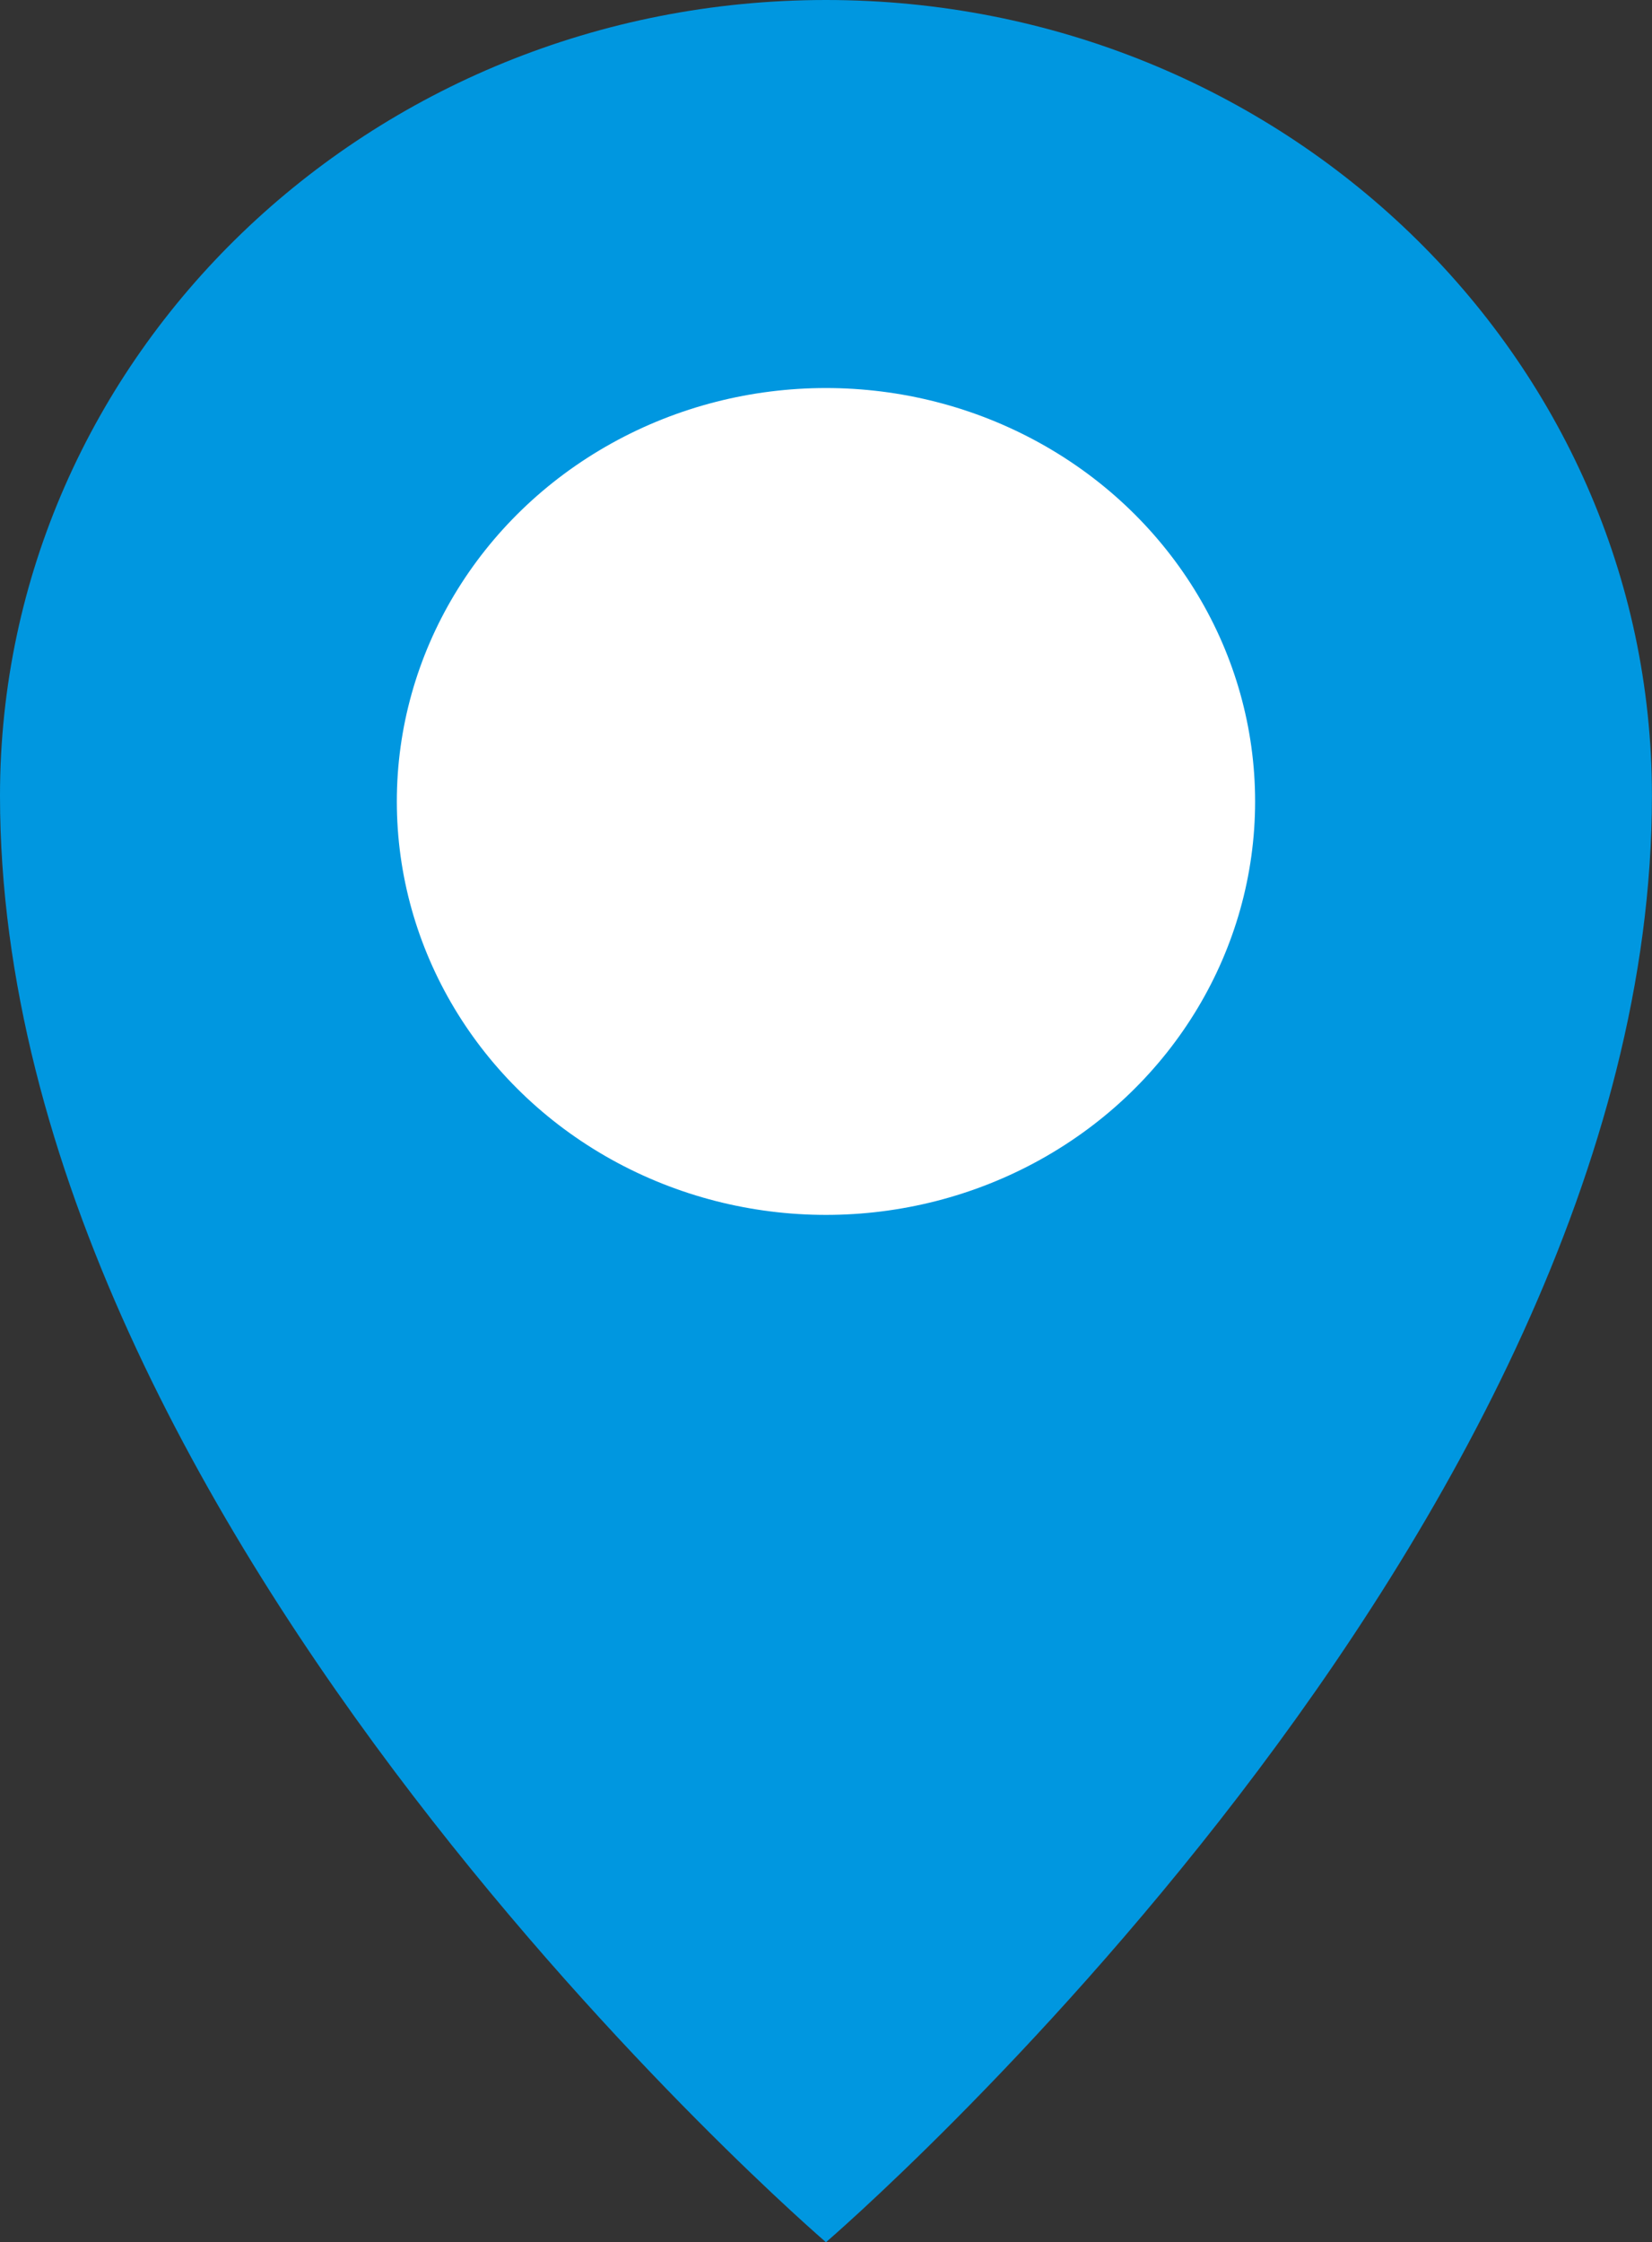 <?xml version="1.0" encoding="UTF-8"?><svg id="_レイヤー_2" xmlns="http://www.w3.org/2000/svg" viewBox="0 0 25.049 34"><rect x="0" y="0" width="25.049" height="34" fill="#333333" stroke="none"/><defs><style>.cls-1{fill:#fff;}.cls-2{fill:#0097e0;}</style></defs><g id="_レイヤー_2-2"><path class="cls-2" d="M12.524,0C5.607,0,0,5.402,0,12.066c0,11.186,12.524,21.934,12.524,21.934,0,0,12.524-10.748,12.524-21.934C25.049,5.402,19.441,0,12.524,0Z"/><ellipse class="cls-1" cx="12.524" cy="12.153" rx="6.507" ry="6.269"/></g></svg>